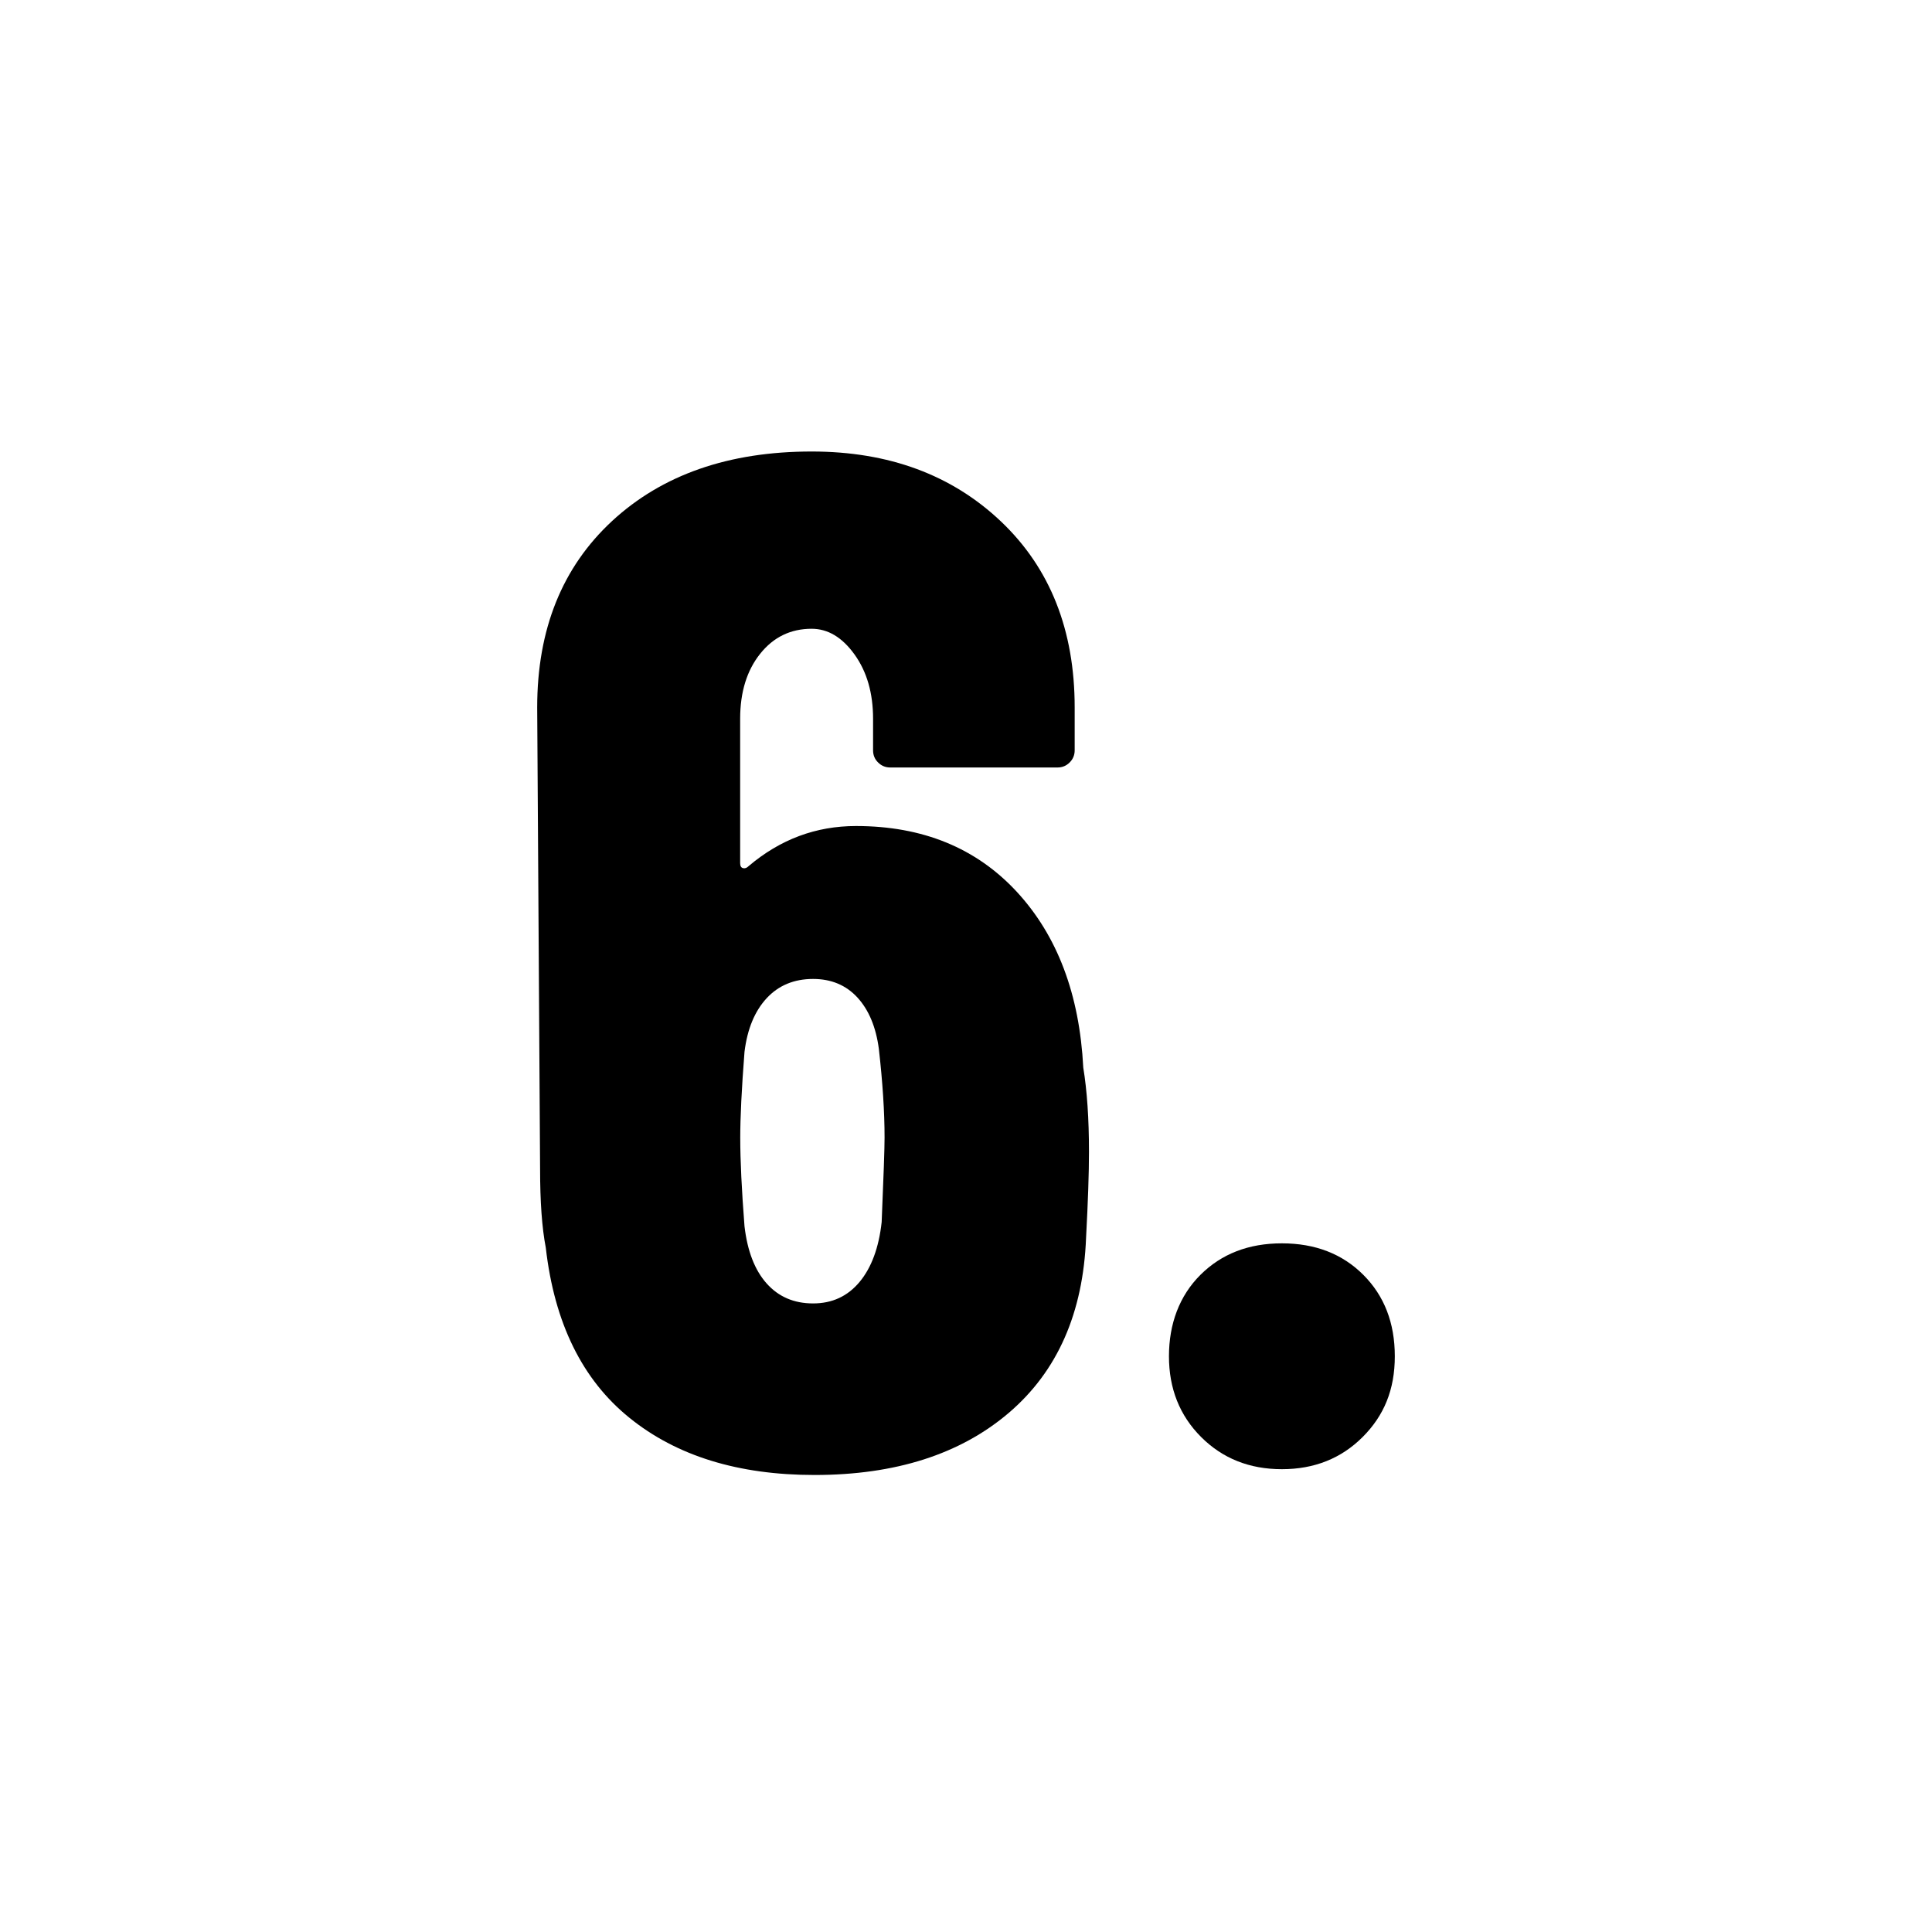 <?xml version="1.0" encoding="UTF-8"?>
<svg xmlns="http://www.w3.org/2000/svg" id="a" viewBox="0 0 200 200">
  <path d="m112.73,119.24c0,2.17-.1,5.13-.3,8.88-.3,7.79-2.96,13.83-7.99,18.13-5.03,4.29-11.74,6.44-20.12,6.44-7.89,0-14.28-1.97-19.16-5.92-4.88-3.94-7.77-9.81-8.66-17.61-.4-2.07-.59-4.78-.59-8.14l-.3-47.79c0-8.09,2.59-14.52,7.77-19.31,5.18-4.78,12.06-7.18,20.64-7.18,7.99,0,14.52,2.42,19.61,7.25,5.08,4.83,7.62,11.25,7.62,19.24v4.44c0,.49-.17.91-.52,1.26-.35.35-.77.52-1.26.52h-17.31c-.49,0-.91-.17-1.26-.52-.35-.34-.52-.76-.52-1.26v-3.26c0-2.66-.64-4.88-1.92-6.66-1.28-1.78-2.76-2.66-4.44-2.66-2.17,0-3.95.86-5.33,2.59-1.38,1.73-2.07,3.97-2.07,6.73v14.94c0,.3.1.47.3.52.2.05.39-.02.59-.22,3.26-2.76,6.95-4.14,11.1-4.14,6.9,0,12.45,2.27,16.65,6.81,4.19,4.54,6.49,10.6,6.88,18.2.39,2.37.59,5.28.59,8.73Zm-21.16-1.48c0-2.66-.2-5.72-.59-9.17-.3-2.27-1.04-4.04-2.22-5.33-1.18-1.28-2.71-1.92-4.59-1.92-1.97,0-3.58.67-4.81,2-1.23,1.33-2,3.18-2.29,5.55-.3,3.85-.44,6.81-.44,8.88,0,2.37.15,5.43.44,9.17.3,2.57,1.06,4.54,2.29,5.92,1.23,1.38,2.83,2.07,4.81,2.07s3.57-.74,4.81-2.22c1.23-1.48,2-3.55,2.29-6.21.2-4.73.3-7.64.3-8.73Z"></path>
  <path d="m124.34,148.76c-2.22-2.22-3.33-5.01-3.33-8.36s1.08-6.26,3.26-8.43,4.98-3.26,8.43-3.26,6.26,1.09,8.43,3.26c2.17,2.17,3.26,4.98,3.26,8.43s-1.11,6.14-3.33,8.36c-2.22,2.22-5.01,3.33-8.36,3.33s-6.14-1.11-8.36-3.33Z"></path>
</svg>

